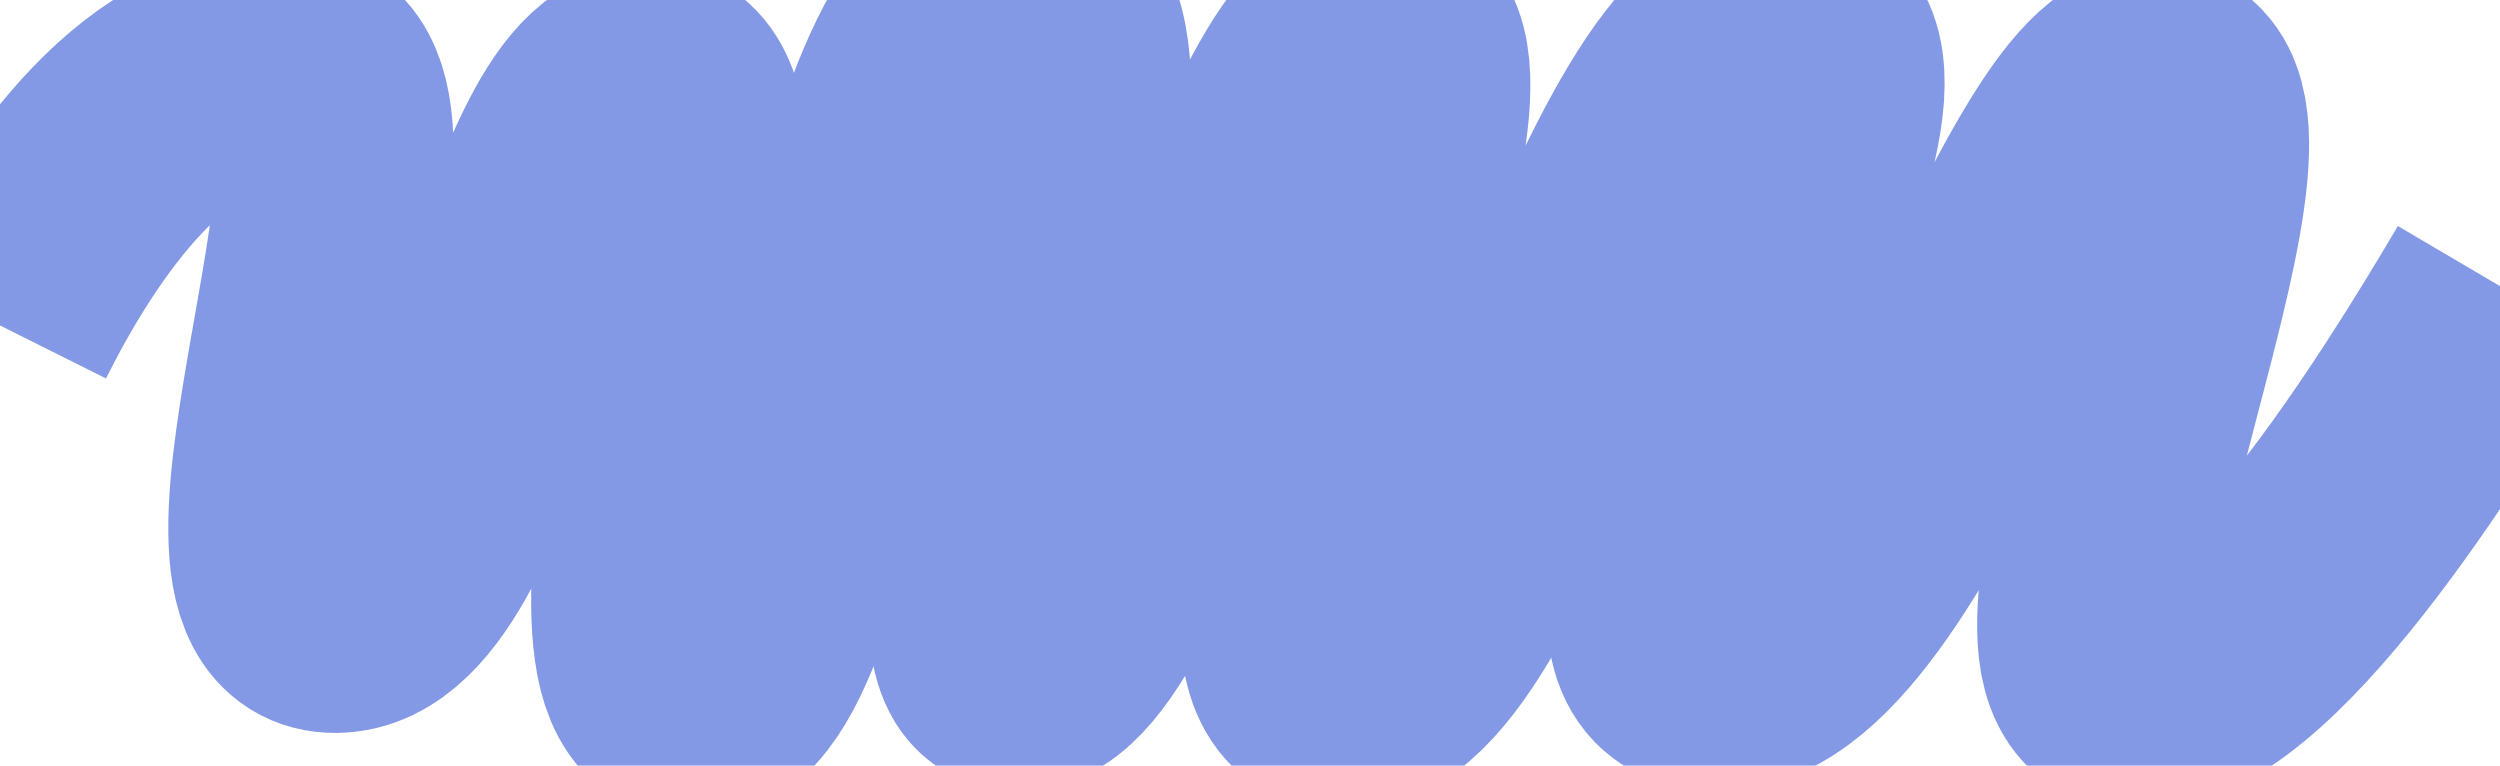 <svg width="1329" height="407" viewBox="0 0 1329 407" fill="none" xmlns="http://www.w3.org/2000/svg">
<path d="M1329 152.099C1287.27 223.034 1195.22 370.428 1135.48 368.169C1060.79 365.344 1210.03 62.18 1149.85 44.304C1089.67 26.428 1006.59 363.442 910 357.5C813.414 351.558 1037.38 24.242 950.166 15.287C862.946 6.332 796.279 370.892 713.523 368.169C630.766 365.445 800.231 26.322 735.416 15.287C670.602 4.252 604.449 359.156 540.673 357.5C476.897 355.844 631.935 0.613 540.673 -5.918C449.411 -12.449 438.759 373.227 369.213 373C299.666 372.773 410.96 46.565 345.5 44.304C280.04 42.043 254.848 326.086 178.38 326.624C101.913 327.161 226.061 42.224 155.538 36.092C85.014 29.96 30.286 112.442 0 173.012" stroke="#8399E6" stroke-width="126"/>
</svg>
